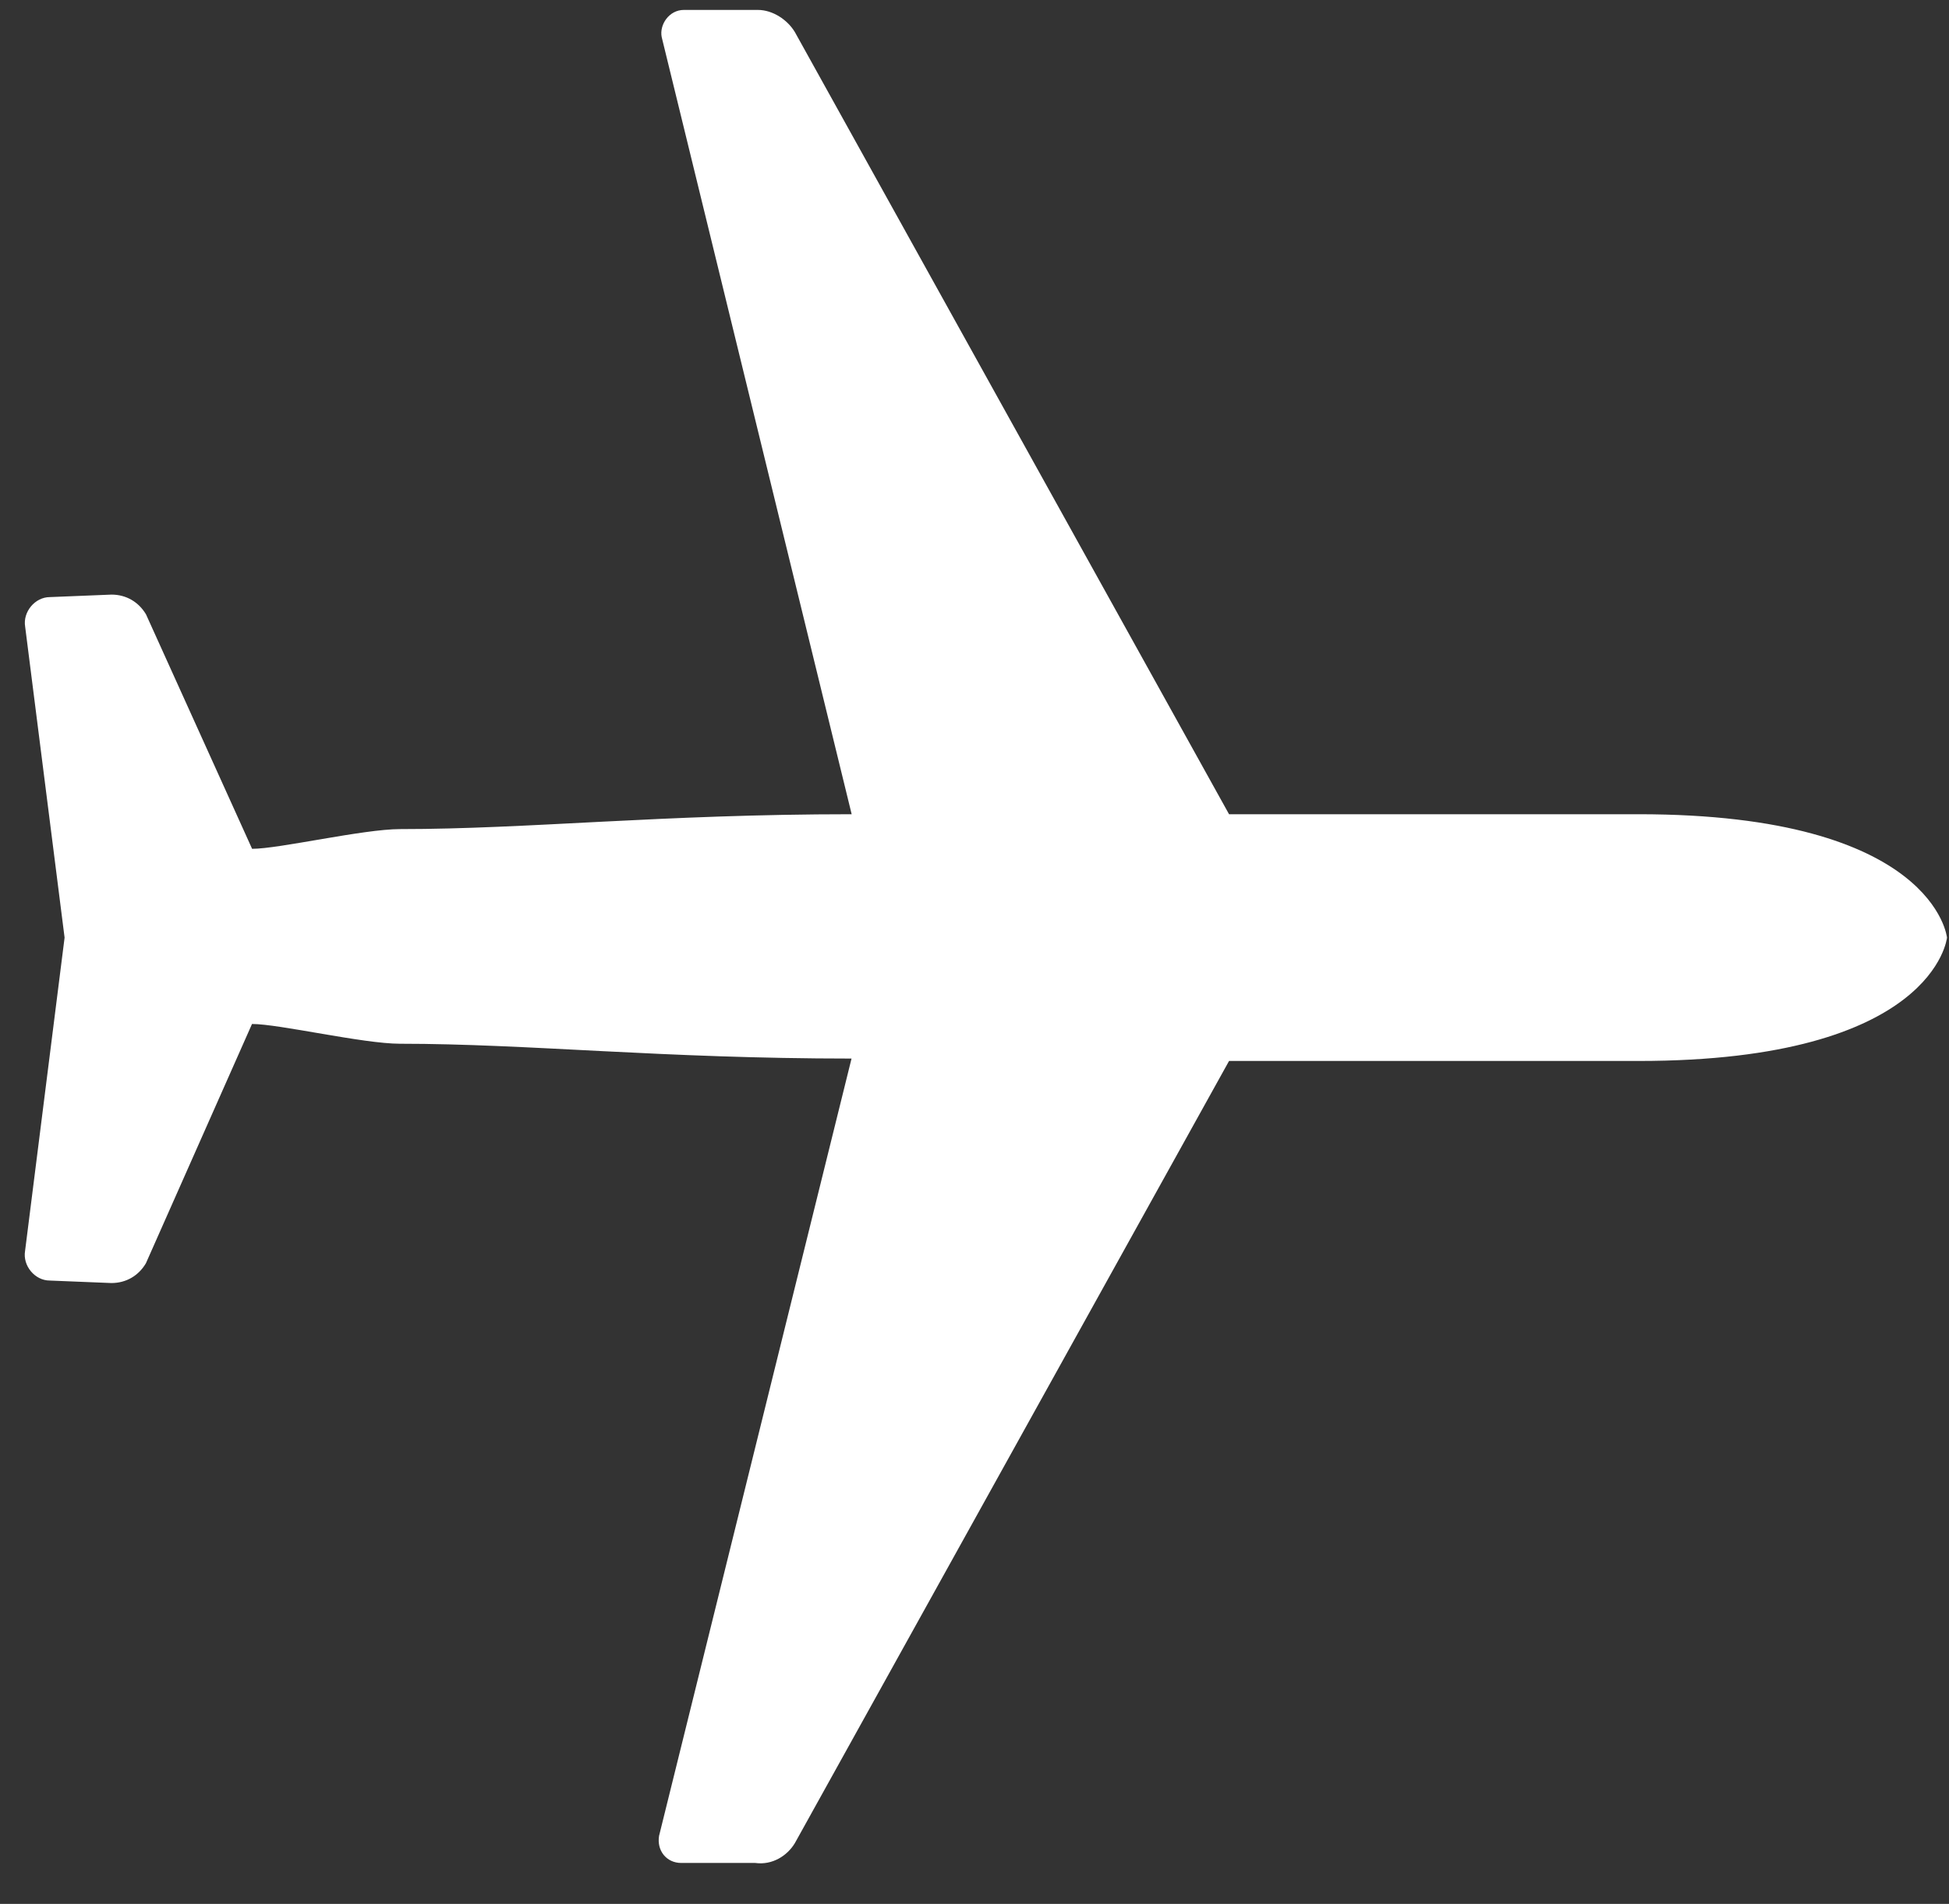 <?xml version="1.0" encoding="UTF-8"?>
<svg width="43px" height="42px" viewBox="0 0 43 42" version="1.1" xmlns="http://www.w3.org/2000/svg" xmlns:xlink="http://www.w3.org/1999/xlink">
    <rect x="0" y="0" width="43" height="42" fill="#333333" stroke="none"/>
    <!-- Generator: Sketch 57.1 (83088) - https://sketch.com -->
    <title>Path</title>
    <desc>Created with Sketch.</desc>
    <g id="Page-1" stroke="none" stroke-width="1" fill="none" fill-rule="evenodd">
        <g id="Question-10" transform="translate(-1032, -745)" fill="#FFFFFF" fill-rule="nonzero">
            <g id="np_airplane_1212142_194867-copy-9" transform="translate(1054, 766) rotate(-270) translate(-1054, -766) translate(1033, 744.5)">
                <path d="M40.659,25.963 L23.405,16.384 L23.405,7.348 C23.405,0.816 20.684,0.544 20.684,0.544 C20.684,0.544 17.962,0.816 17.962,7.348 L17.962,16.384 L0.708,25.963 C0.436,26.126 0.219,26.452 0.219,26.779 L0.219,28.412 C0.219,28.74 0.547,28.956 0.819,28.901 L17.962,24.71 C17.962,28.901 18.29,31.842 18.29,34.672 C18.29,35.488 18.725,37.338 18.725,37.938 L13.552,40.279 C13.28,40.442 13.117,40.714 13.117,41.04 L13.172,42.4 C13.172,42.728 13.499,43 13.825,42.945 L20.684,42.075 L27.596,42.947 C27.923,43.002 28.249,42.73 28.249,42.403 L28.304,41.042 C28.304,40.714 28.14,40.442 27.868,40.281 L22.589,37.94 C22.589,37.34 23.025,35.49 23.025,34.674 C23.025,31.844 23.352,28.903 23.352,24.713 L40.498,28.959 C40.825,29.014 41.097,28.795 41.097,28.47 L41.097,26.837 C41.15,26.454 40.931,26.126 40.659,25.963 L40.659,25.963 Z" id="Path"></path>
            </g>
        </g>
    </g>
</svg>
